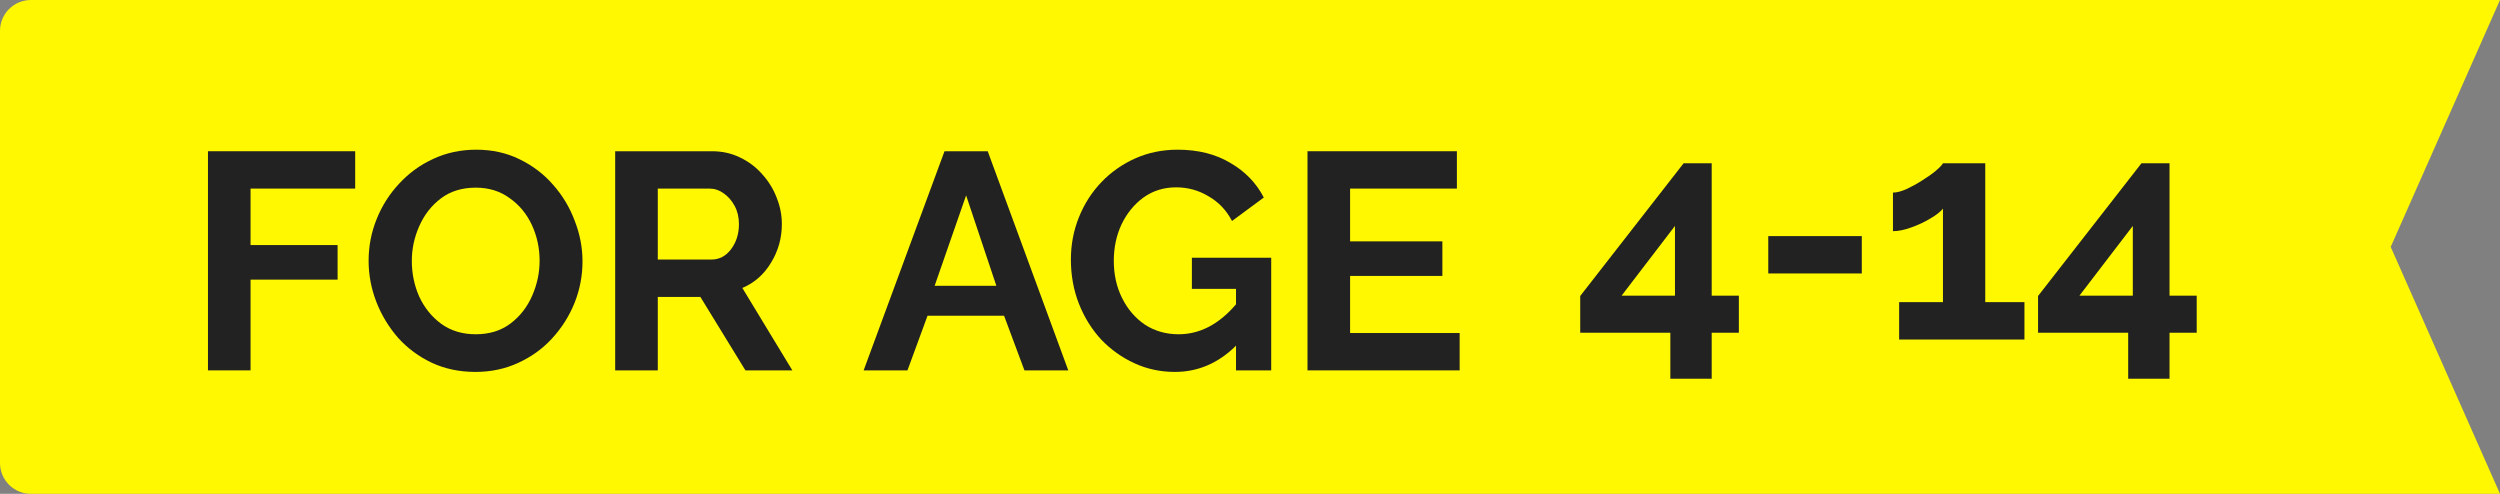 <svg width="81" height="16" viewBox="0 0 81 16" fill="none" xmlns="http://www.w3.org/2000/svg">
<rect x="0" y="0" width="81" height="16" fill="#808080" stroke="none"/>
<path d="M1 0H81L77.459 8L81 16H1C0.448 16 0 15.552 0 15V1C0 0.448 0.448 0 1 0Z" fill="#FFF800"/>
<path d="M54.119 12.27V10.78H51.199V9.59L54.549 5.29H55.459V9.58H56.339V10.78H55.459V12.27H54.119ZM52.539 9.58H54.269V7.32L52.539 9.58Z" fill="#222222"/>
<path d="M57.292 8.86V7.65H60.322V8.86H57.292Z" fill="#222222"/>
<path d="M65.592 9.79V11H61.532V9.79H62.952V6.76C62.872 6.86 62.735 6.967 62.542 7.08C62.355 7.193 62.148 7.29 61.922 7.37C61.702 7.45 61.505 7.49 61.332 7.49V6.24C61.452 6.24 61.595 6.203 61.762 6.13C61.935 6.05 62.105 5.957 62.272 5.85C62.445 5.743 62.592 5.64 62.712 5.54C62.839 5.433 62.919 5.35 62.952 5.29H64.322V9.79H65.592Z" fill="#222222"/>
<path d="M68.953 12.27V10.78H66.033V9.59L69.383 5.29H70.293V9.58H71.173V10.78H70.293V12.27H68.953ZM67.373 9.58H69.103V7.32L67.373 9.58Z" fill="#222222"/>
<path d="M6.738 12V4.9H11.508V6.11H8.118V7.94H10.938V9.06H8.118V12H6.738Z" fill="#222222"/>
<path d="M15.403 12.05C14.883 12.05 14.41 11.95 13.983 11.75C13.563 11.55 13.2 11.28 12.893 10.94C12.593 10.593 12.36 10.207 12.193 9.78C12.026 9.347 11.943 8.903 11.943 8.45C11.943 7.977 12.03 7.527 12.203 7.1C12.376 6.667 12.62 6.283 12.933 5.95C13.246 5.61 13.613 5.343 14.033 5.15C14.46 4.95 14.926 4.85 15.433 4.85C15.946 4.85 16.413 4.953 16.833 5.16C17.26 5.367 17.623 5.643 17.923 5.99C18.23 6.337 18.463 6.727 18.623 7.16C18.79 7.587 18.873 8.023 18.873 8.47C18.873 8.937 18.786 9.387 18.613 9.82C18.44 10.247 18.196 10.63 17.883 10.97C17.576 11.303 17.21 11.567 16.783 11.76C16.363 11.953 15.903 12.05 15.403 12.05ZM13.343 8.45C13.343 8.863 13.423 9.25 13.583 9.61C13.75 9.97 13.986 10.263 14.293 10.49C14.606 10.717 14.98 10.83 15.413 10.83C15.86 10.83 16.236 10.713 16.543 10.48C16.85 10.247 17.083 9.947 17.243 9.58C17.403 9.213 17.483 8.837 17.483 8.45C17.483 8.037 17.4 7.65 17.233 7.29C17.066 6.93 16.826 6.64 16.513 6.42C16.206 6.193 15.84 6.08 15.413 6.08C14.966 6.08 14.59 6.197 14.283 6.43C13.976 6.663 13.743 6.963 13.583 7.33C13.423 7.69 13.343 8.063 13.343 8.45Z" fill="#222222"/>
<path d="M19.932 12V4.9H23.072C23.398 4.9 23.698 4.967 23.972 5.1C24.252 5.233 24.492 5.413 24.692 5.64C24.898 5.867 25.055 6.12 25.162 6.4C25.275 6.68 25.332 6.967 25.332 7.26C25.332 7.713 25.215 8.13 24.982 8.51C24.755 8.89 24.445 9.163 24.052 9.33L25.672 12H24.152L22.692 9.62H21.312V12H19.932ZM21.312 8.41H23.042C23.302 8.41 23.515 8.3 23.682 8.08C23.855 7.853 23.942 7.58 23.942 7.26C23.942 7.04 23.895 6.843 23.802 6.67C23.708 6.497 23.588 6.36 23.442 6.26C23.302 6.16 23.148 6.11 22.982 6.11H21.312V8.41Z" fill="#222222"/>
<path d="M30.602 4.9H32.002L34.612 12H33.192L32.532 10.23H30.052L29.402 12H27.982L30.602 4.9ZM32.282 9.26L31.302 6.33L30.282 9.26H32.282Z" fill="#222222"/>
<path d="M38.067 12.05C37.6 12.05 37.164 11.957 36.757 11.77C36.35 11.583 35.99 11.327 35.677 11C35.37 10.667 35.13 10.28 34.957 9.84C34.784 9.4 34.697 8.923 34.697 8.41C34.697 7.923 34.784 7.467 34.957 7.04C35.13 6.607 35.374 6.227 35.687 5.9C36.001 5.573 36.367 5.317 36.787 5.13C37.207 4.943 37.664 4.85 38.157 4.85C38.817 4.85 39.387 4.993 39.867 5.28C40.347 5.56 40.707 5.933 40.947 6.4L39.917 7.16C39.737 6.813 39.484 6.547 39.157 6.36C38.837 6.167 38.487 6.07 38.107 6.07C37.707 6.07 37.354 6.18 37.047 6.4C36.747 6.62 36.511 6.91 36.337 7.27C36.17 7.63 36.087 8.023 36.087 8.45C36.087 8.897 36.177 9.3 36.357 9.66C36.537 10.02 36.784 10.307 37.097 10.52C37.417 10.727 37.781 10.83 38.187 10.83C38.874 10.83 39.494 10.507 40.047 9.86V9.36H38.617V8.35H41.187V12H40.047V11.2C39.474 11.767 38.814 12.05 38.067 12.05Z" fill="#222222"/>
<path d="M47.293 10.79V12H42.363V4.9H47.203V6.11H43.743V7.82H46.733V8.94H43.743V10.79H47.293Z" fill="#222222"/>
</svg>
